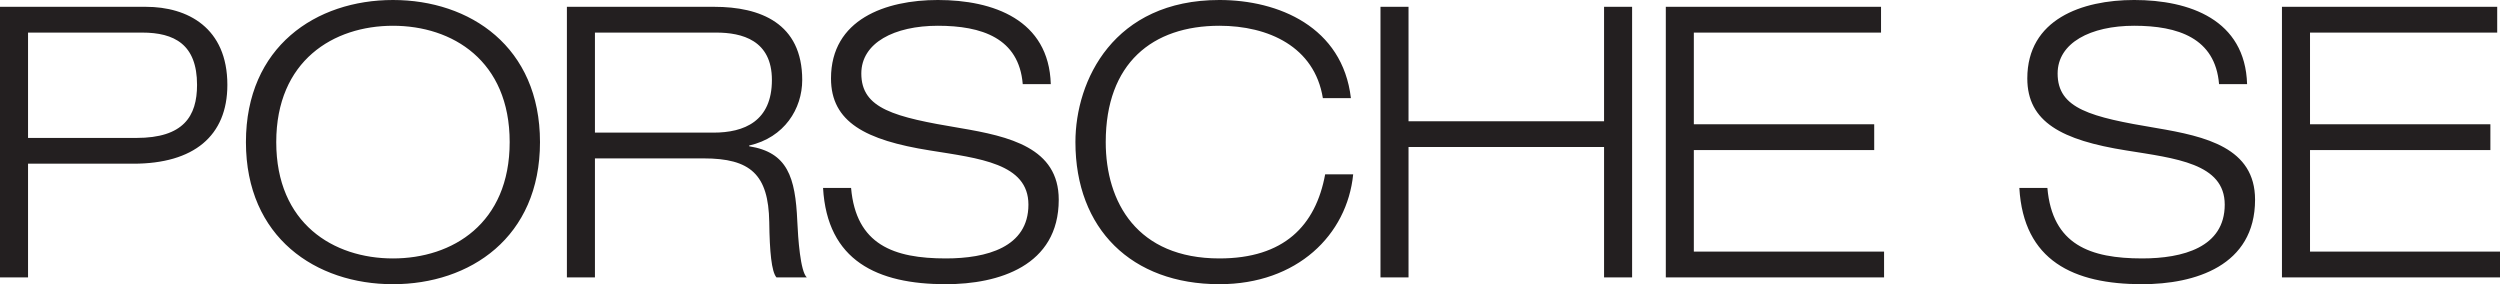 <svg xmlns="http://www.w3.org/2000/svg" width="763.653" height="86.806"><path d="M0 0h7.224c2.04 0 3.48-.744 3.48-3.312 0-1.992-.864-3.36-3.84-3.36H0V0zm-1.776-15.504H0v7.2h6.672c3.816 0 5.952 1.752 5.952 4.992 0 3.624-2.52 4.944-5.16 4.944h-9.24v-17.136zM13.8-6.936c0-6.048 4.44-9 9.312-9 4.872 0 9.312 2.952 9.312 9s-4.44 9-9.312 9c-4.872 0-9.312-2.952-9.312-9zm1.92 0c0 5.16 3.624 7.368 7.392 7.368 3.768 0 7.392-2.208 7.392-7.368s-3.624-7.368-7.392-7.368c-3.768 0-7.392 2.208-7.392 7.368zm18.408-8.568h1.776v7.536h6.888c2.952 0 4.104-1.008 4.152-4.032.024-1.872.144-3.144.456-3.504h1.92c-.408.384-.552 2.472-.6 3.552-.12 2.808-.624 4.368-3.048 4.752v.048c2.232.504 3.36 2.328 3.36 4.152 0 3.6-2.664 4.632-5.568 4.632h-9.336v-17.136zM35.904 0h7.68c1.632 0 3.528-.48 3.528-3 0-2.616-1.752-3.336-3.696-3.336h-7.512V0zm28.871-3.264c-.119 4.08-3.648 5.328-7.151 5.328-3.312 0-6.769-1.224-6.769-4.968 0-2.76 2.184-3.912 6.264-4.56 3.12-.504 6.24-.816 6.24-3.432 0-2.712-2.664-3.408-5.232-3.408-3.288 0-5.688.864-6 4.464h-1.775c.263-4.608 3.431-6.096 7.775-6.096 3.336 0 7.152 1.152 7.152 5.352 0 3.288-3.12 4.008-6.24 4.536-4.176.696-6.264 1.224-6.264 3.456 0 1.944 2.088 3.024 4.849 3.024 2.759 0 5.135-.768 5.375-3.696h1.776zm17.377-5.712c-.601-3.264-2.617-5.328-6.697-5.328-5.207 0-7.2 3.552-7.2 7.368 0 4.992 2.952 7.368 7.2 7.368 3.096 0 6.024-1.32 6.552-4.584h1.776c-.528 4.512-4.584 6.216-8.328 6.216-6.696 0-9.12-5.088-9.12-9 0-5.496 3.552-9 9.12-9 4.921 0 8.088 3.12 8.472 6.96h-1.775zm3.504-6.528h1.776v8.256h12.384v-8.256h1.776V1.632h-1.776v-7.248H87.432v7.248h-1.776v-17.136zm18.071 0h13.823v1.632h-12.048v6.432h11.424v1.632h-11.424V0h11.856v1.632h-13.631v-17.136zm36.815 12.24c-.12 4.08-3.648 5.328-7.152 5.328-3.312 0-6.768-1.224-6.768-4.968 0-2.76 2.185-3.912 6.265-4.56 3.119-.504 6.239-.816 6.239-3.432 0-2.712-2.663-3.408-5.232-3.408-3.287 0-5.688.864-6 4.464h-1.776c.265-4.608 3.432-6.096 7.776-6.096 3.336 0 7.153 1.152 7.153 5.352 0 3.288-3.121 4.008-6.24 4.536-4.177.696-6.265 1.224-6.265 3.456 0 1.944 2.088 3.024 4.848 3.024s5.137-.768 5.376-3.696h1.776zm2.208-12.24h13.825v1.632h-12.048v6.432h11.424v1.632h-11.424V0h11.856v1.632H142.75v-17.136" style="fill:#231f20;fill-opacity:1;fill-rule:nonzero;stroke:none" transform="matrix(4.823 0 0 -4.823 8.565 9.954)"/></svg>
